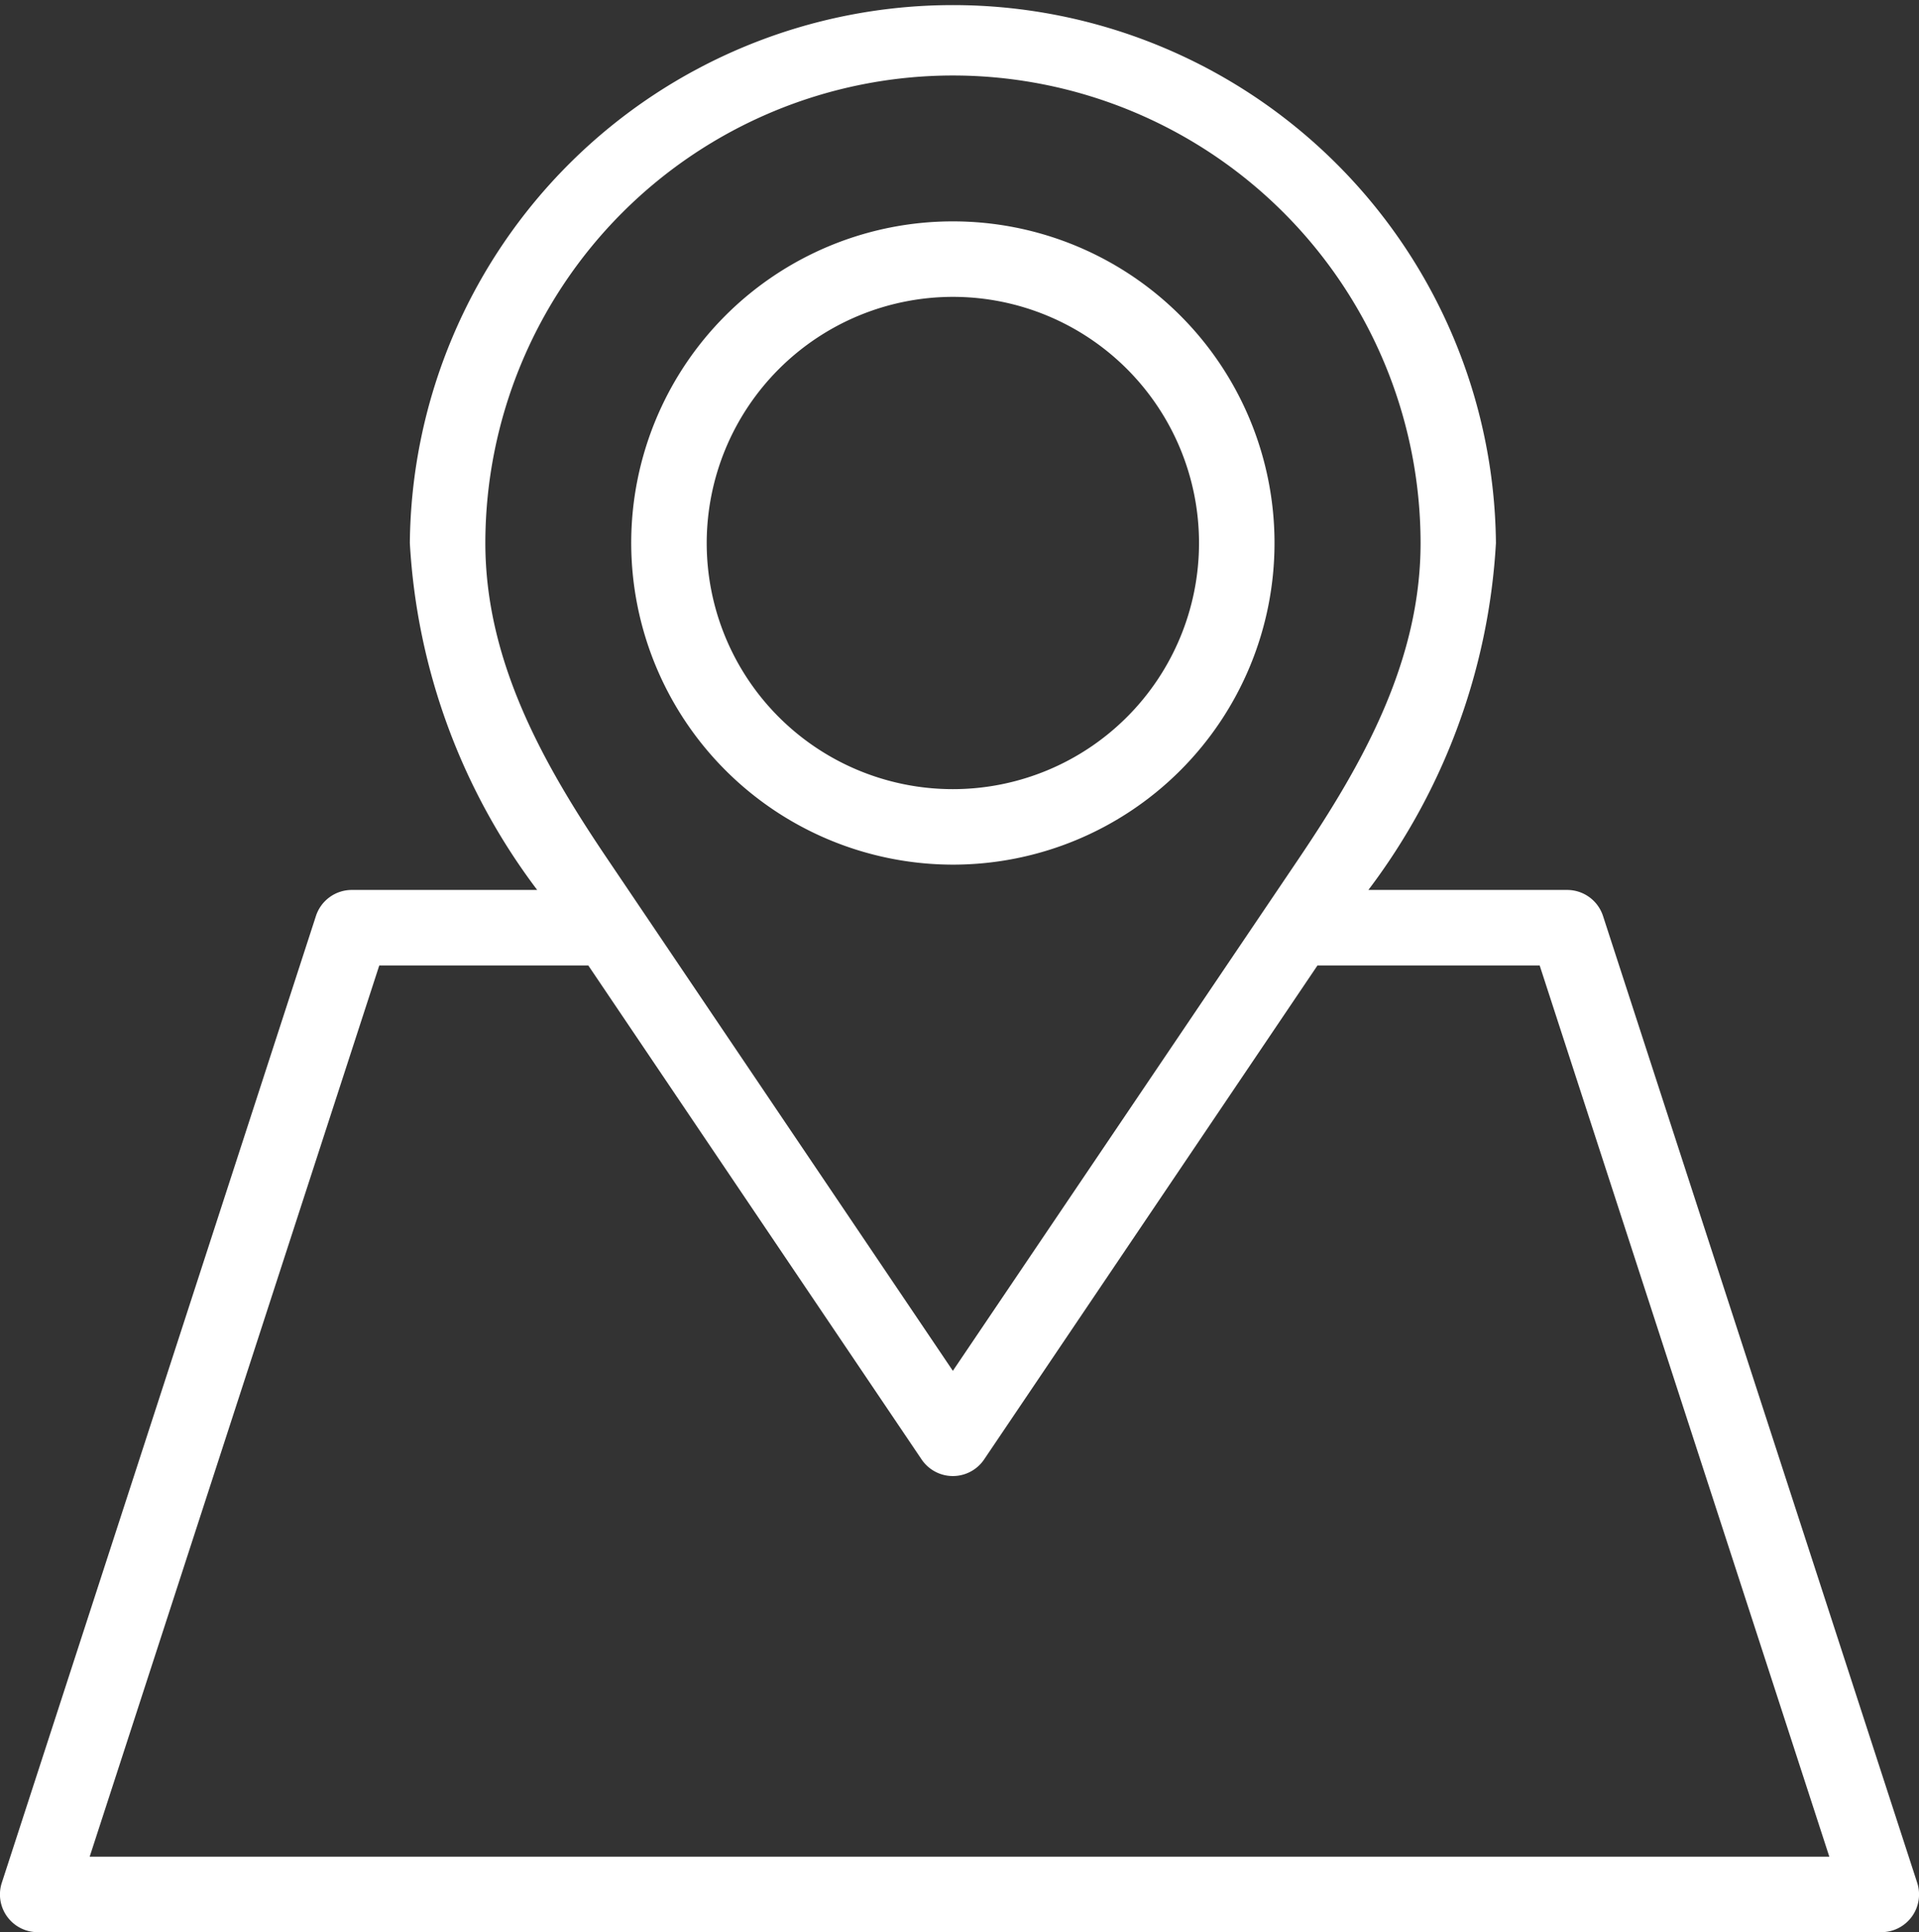 <?xml version="1.0" encoding="UTF-8"?> <svg xmlns="http://www.w3.org/2000/svg" width="40.188" height="40.465" viewBox="0 0 40.188 40.465"><rect x="0" y="0" width="40.188" height="40.465" fill="#333333" stroke="none"/><path id="Path_235" data-name="Path 235" d="M21.705,18.108a6.736,6.736,0,1,0-6.736-6.736A6.744,6.744,0,0,0,21.705,18.108Zm0-11.891a5.155,5.155,0,1,1-5.155,5.155A5.161,5.161,0,0,1,21.705,6.217ZM41.9,39.43,35.321,19.184a.79.79,0,0,0-.752-.546H30.407a13.284,13.284,0,0,0,2.671-7.265,11.373,11.373,0,0,0-22.745,0A13.284,13.284,0,0,0,13,18.638H9.118a.79.79,0,0,0-.752.546L1.788,39.43a.79.79,0,0,0,.752,1.035H41.148A.79.79,0,0,0,41.9,39.43ZM21.705,1.581A9.8,9.8,0,0,1,31.5,11.373c0,2.484-1.223,4.639-2.545,6.6L21.705,28.709,14.459,17.971c-1.322-1.959-2.545-4.115-2.545-6.6A9.8,9.8,0,0,1,21.705,1.581ZM3.628,38.884,9.693,20.219h4.377L21.05,30.564a.79.79,0,0,0,1.31,0l6.981-10.345h4.653L40.06,38.884Z" transform="translate(-1.75)" fill="#fff"></path></svg> 